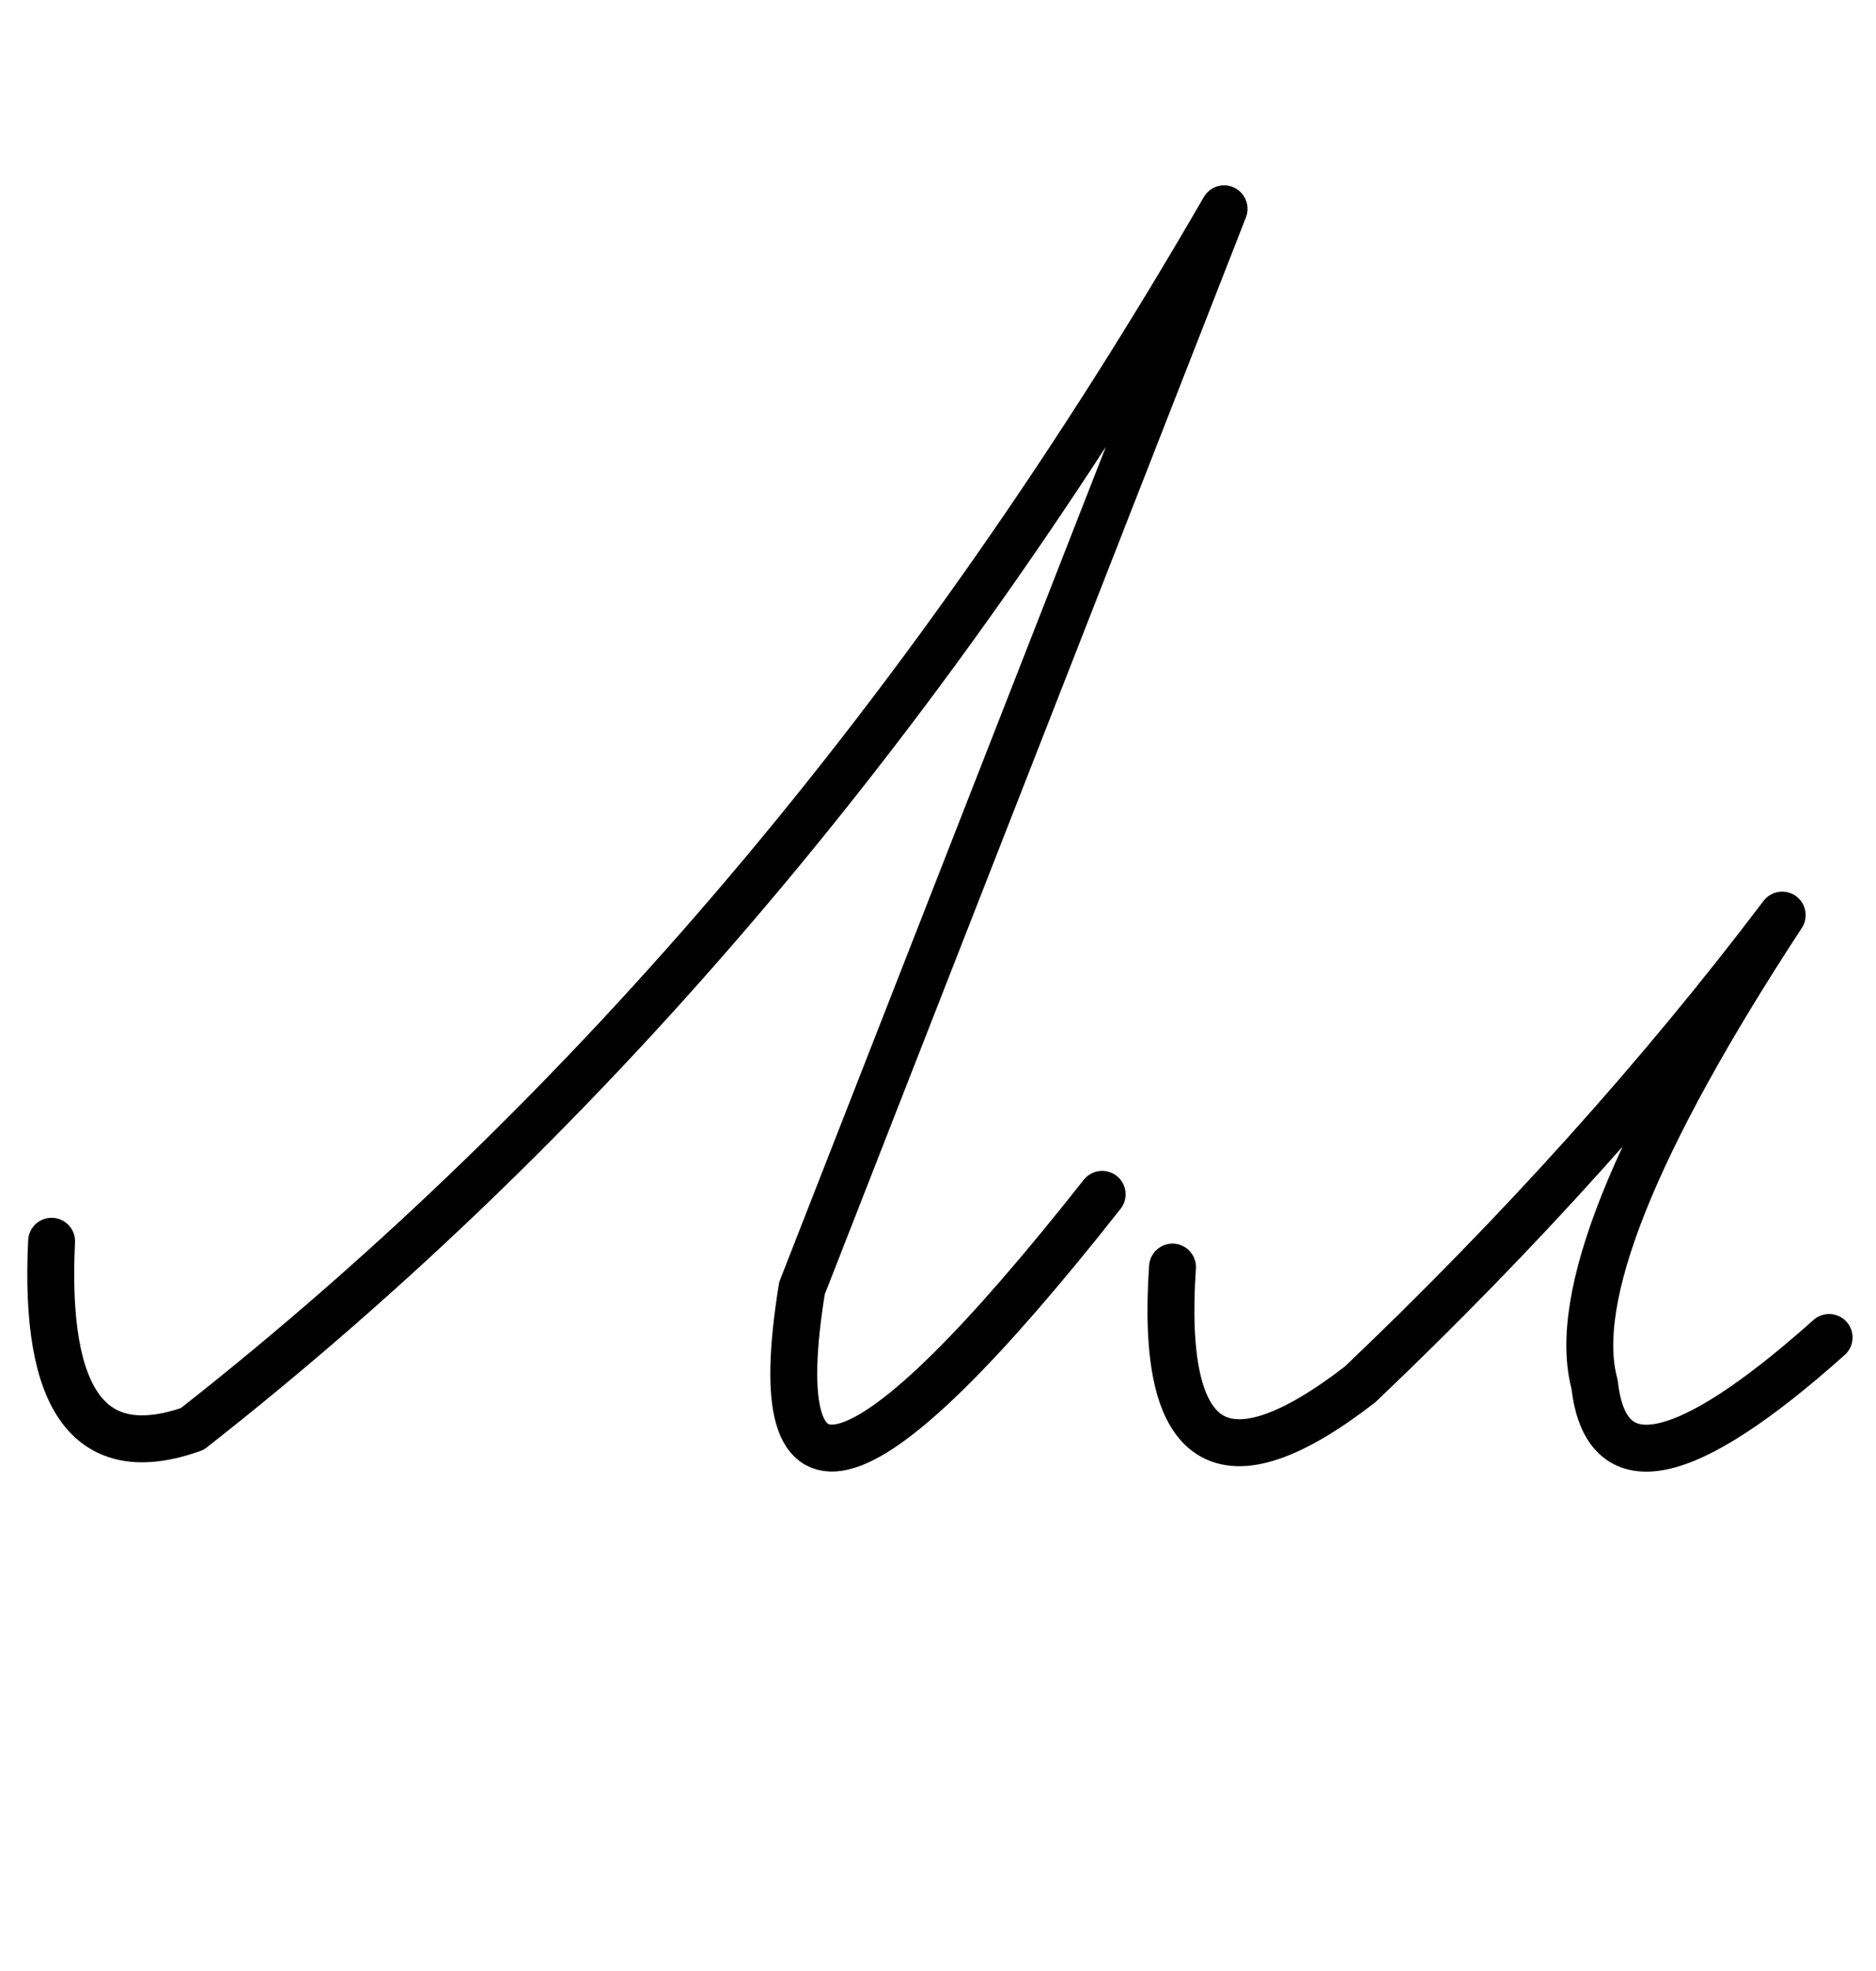<svg xmlns="http://www.w3.org/2000/svg" width="40" height="42" overflow="visible"><path fill="none" stroke="#000" stroke-linecap="round" stroke-linejoin="round" d="M4.1 30.45c8.5-6.667 15.833-15.333 22-26l-9 23c-.833 5.133 1.3 4.467 6.4-2m-22.4 1c-.167 3.433.833 4.767 3 4M29 29.5c3.4-3.233 6.4-6.567 9-10-3.167 4.833-4.5 8.167-4 10 .233 2.1 1.9 1.767 5-1M25 27c-.267 3.933 1.067 4.767 4 2.5"/></svg>
